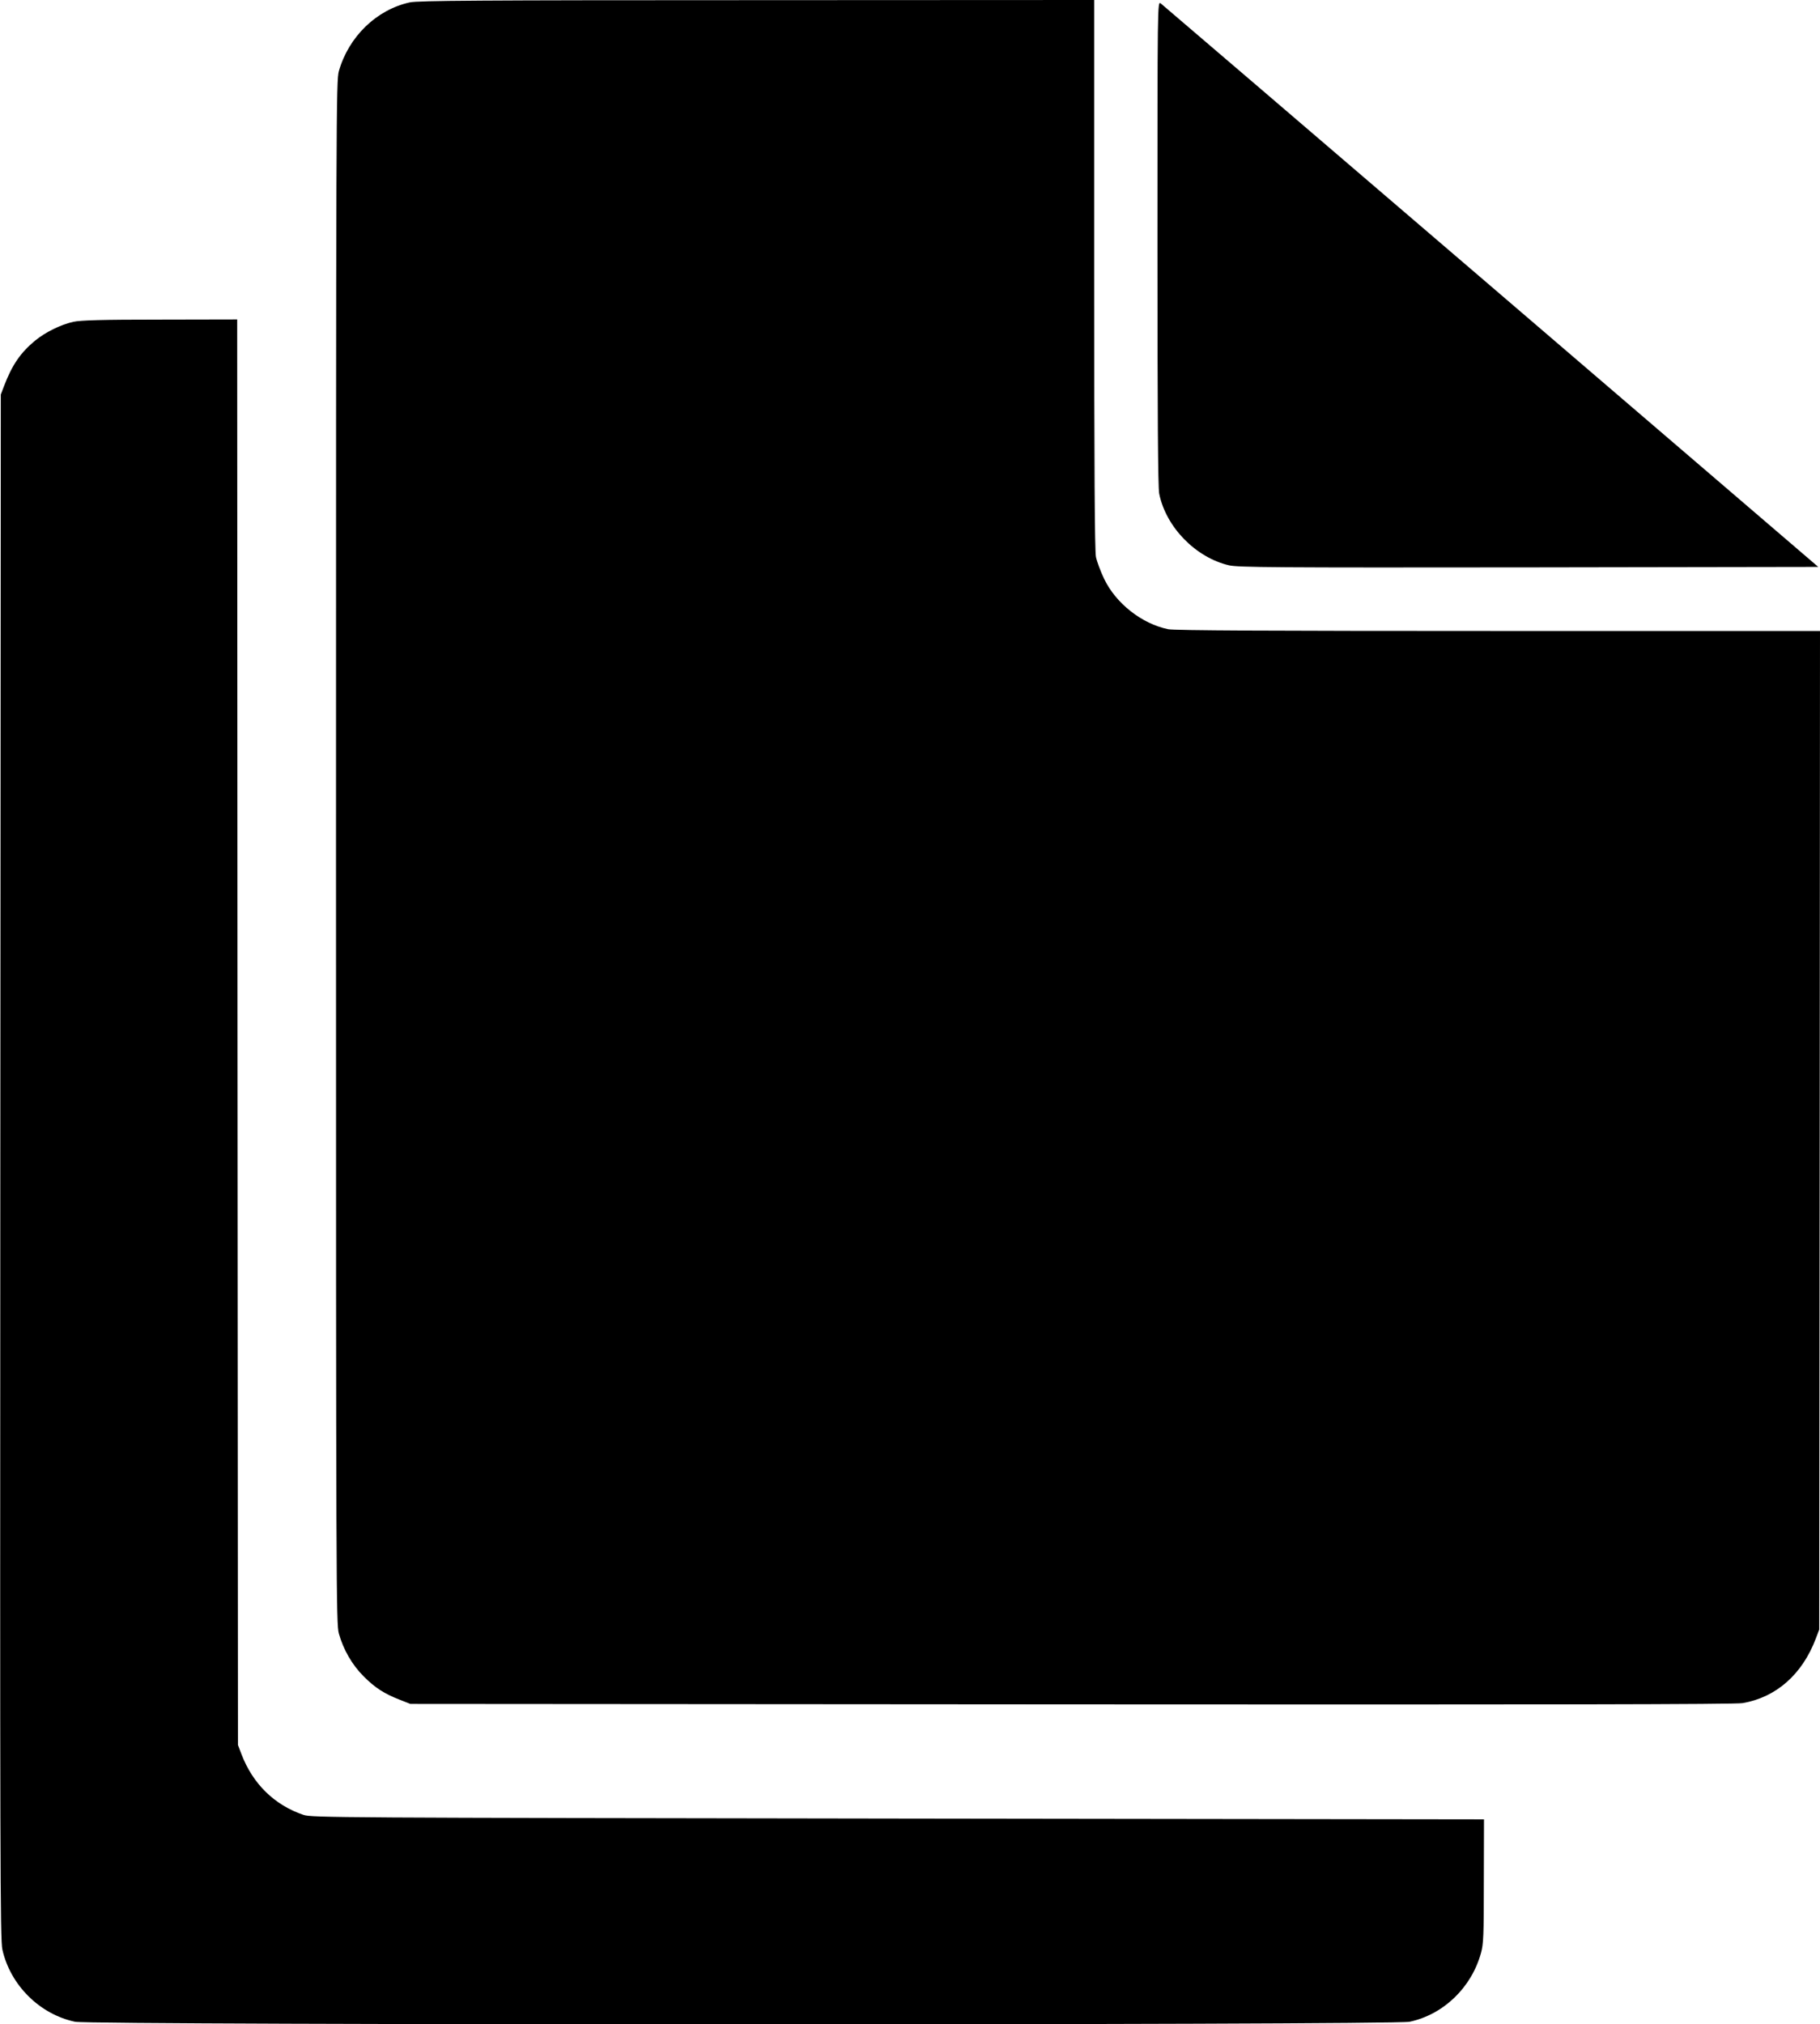 <?xml version="1.0" standalone="no"?>
<!DOCTYPE svg PUBLIC "-//W3C//DTD SVG 20010904//EN"
 "http://www.w3.org/TR/2001/REC-SVG-20010904/DTD/svg10.dtd">
<svg version="1.0" xmlns="http://www.w3.org/2000/svg"
 width="1151pt" height="1280pt" viewBox="0 0 1151 1280"
 preserveAspectRatio="xMidYMid meet">
<g transform="translate(0,1280) scale(0.1,-0.1)"
fill="#000000" stroke="none">
<path d="M2592 12785 c-211 -46 -387 -217 -449 -435 -17 -63 -18 -241 -18
-4940 0 -4699 1 -4877 18 -4940 29 -103 84 -198 157 -271 72 -72 129 -109 229
-148 l66 -26 4180 -3 c3008 -2 4198 0 4245 8 212 36 377 181 463 407 l22 58 3
3158 2 3157 -2034 0 c-1430 0 -2051 3 -2088 11 -167 34 -332 164 -406 320 -22
46 -45 108 -51 137 -8 37 -11 575 -11 1787 l0 1735 -2132 -1 c-1770 0 -2144
-3 -2196 -14z"/>
<path d="M7320 11262 c0 -1066 3 -1547 11 -1584 43 -212 231 -404 442 -453 57
-13 287 -15 1896 -13 l1830 3 -2070 1775 c-1138 976 -2079 1781 -2089 1789
-20 13 -20 -1 -20 -1517z"/>
<path d="M464 10765 c-78 -17 -178 -66 -242 -119 -92 -76 -145 -153 -196 -286
l-21 -55 -3 -4880 c-2 -4435 -1 -4887 13 -4953 50 -225 236 -410 460 -457 105
-22 8334 -22 8439 0 214 45 392 216 452 435 16 57 18 113 18 455 l1 390 -3705
5 c-3561 5 -3707 6 -3760 23 -184 62 -321 196 -393 384 l-22 58 -3 4508 -2
4507 -488 -1 c-363 0 -502 -4 -548 -14z"/>
</g>
</svg>
